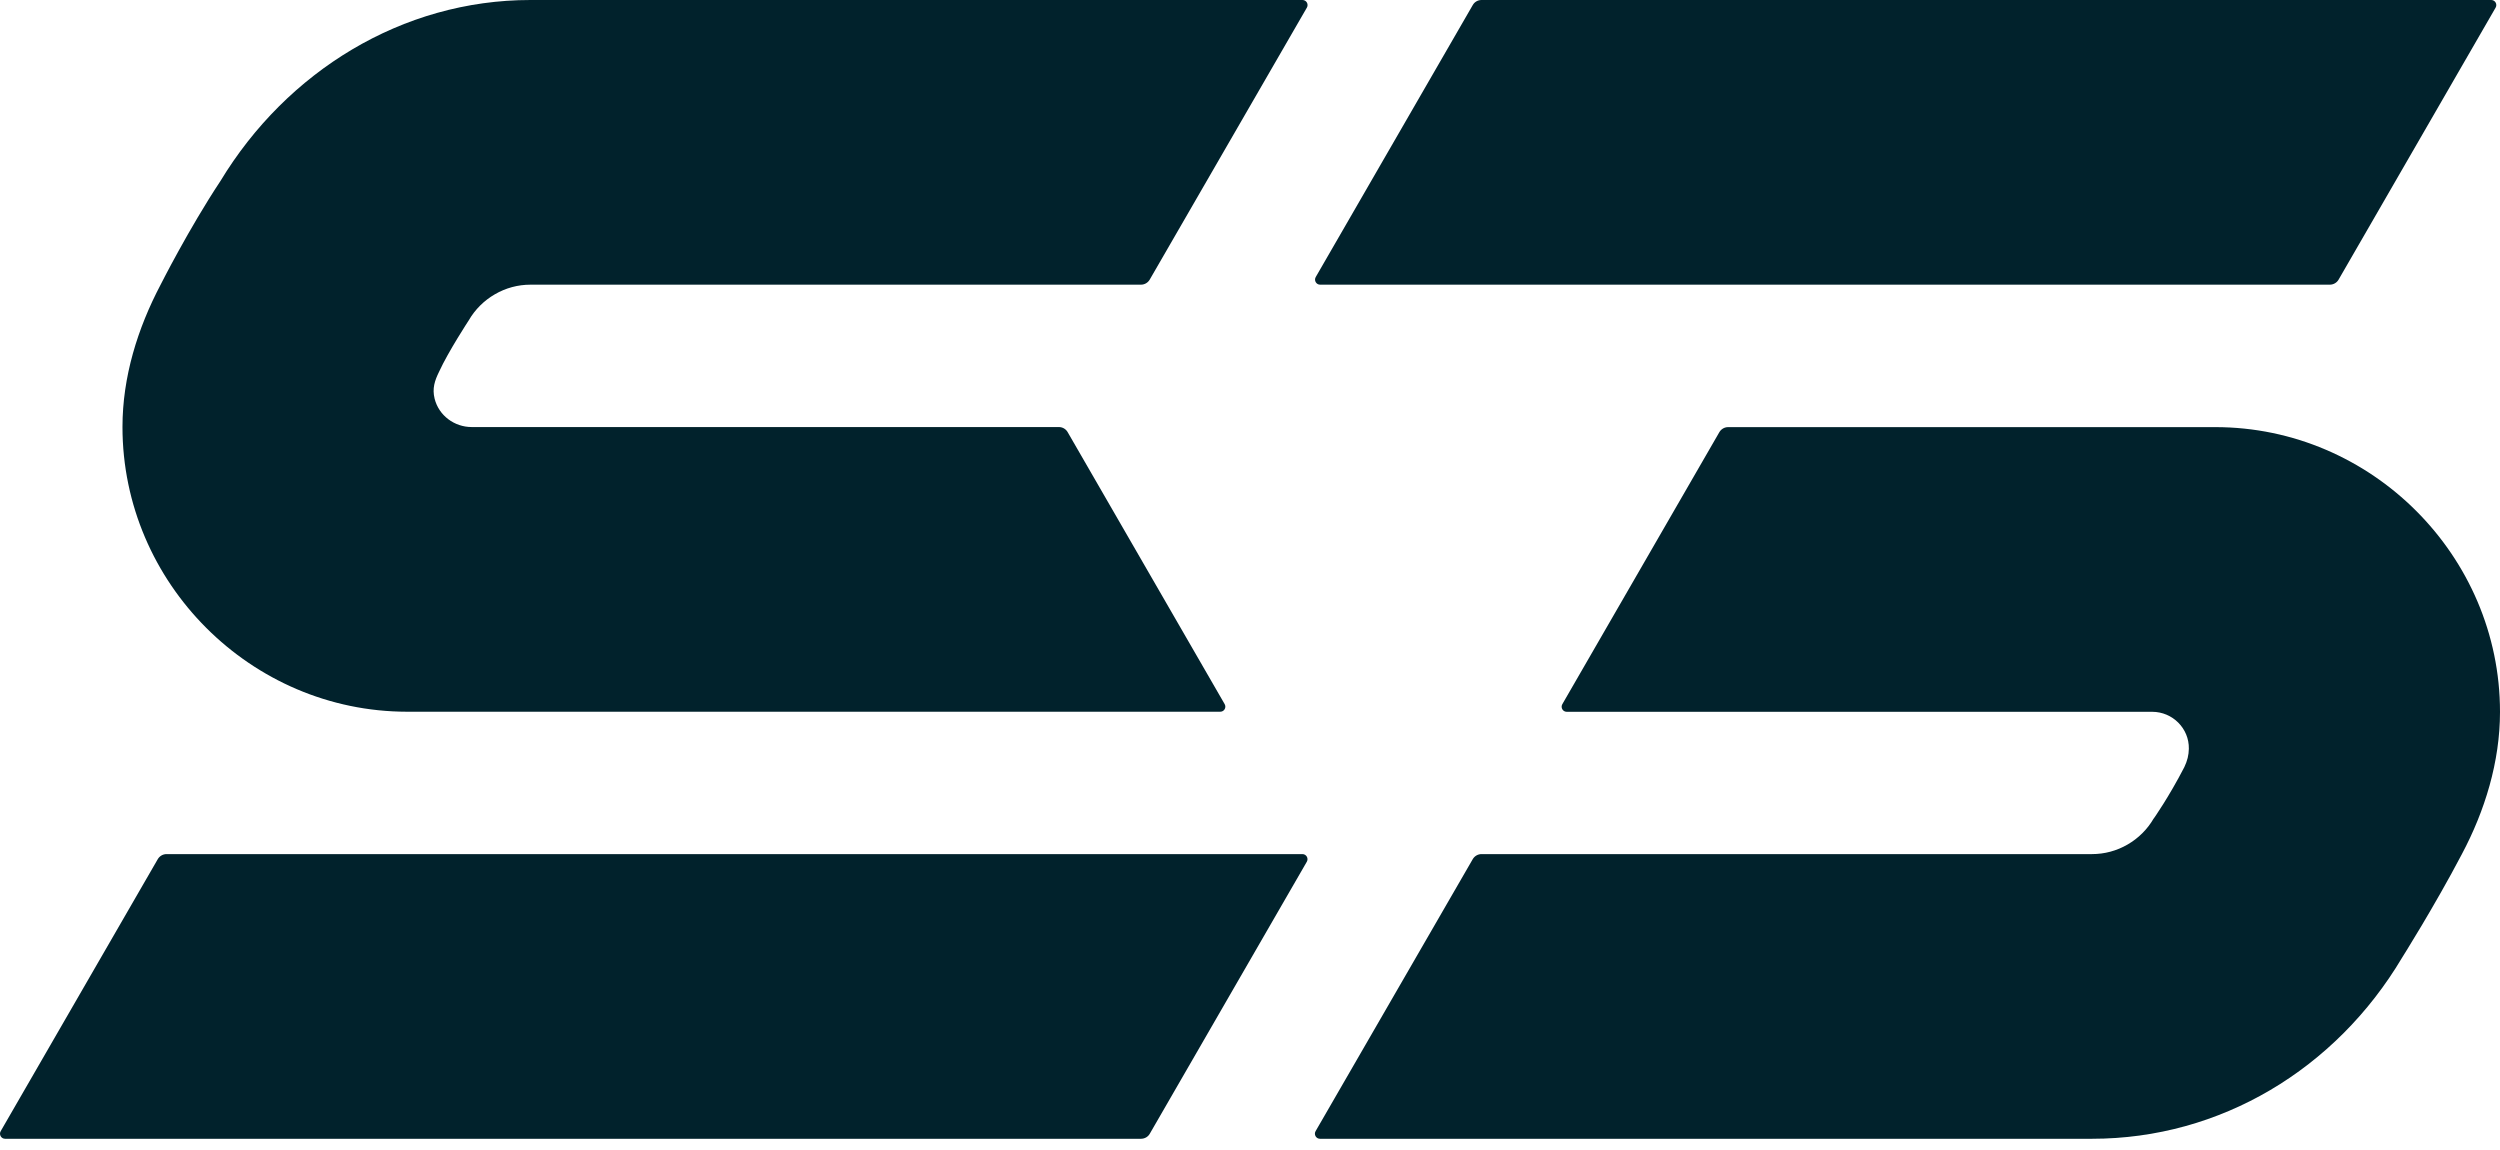 <svg width="100" height="46" viewBox="0 0 100 46" fill="none" xmlns="http://www.w3.org/2000/svg">
<path d="M18.751 12.813C19 12.381 19.364 12.019 19.796 11.771C20.228 11.519 20.717 11.387 21.217 11.387H45.638C45.784 11.387 45.916 11.309 45.989 11.184L52.275 0.305C52.354 0.17 52.256 0 52.1 0H21.217C16.086 0 11.469 2.86 8.817 7.242C7.553 9.149 6.425 11.387 6.425 11.387C5.501 13.142 4.899 15.081 4.899 17.079C4.899 23.325 10.04 28.466 16.286 28.469H48.811C48.968 28.469 49.065 28.299 48.986 28.164L42.706 17.285C42.633 17.158 42.5 17.082 42.355 17.082H18.87C18.176 17.082 17.555 16.623 17.385 15.95C17.282 15.537 17.39 15.222 17.563 14.87C17.933 14.06 18.751 12.813 18.751 12.813Z" fill="#01222C"/>
<path d="M52.805 11.387H93.193C93.338 11.387 93.473 11.309 93.544 11.184L99.825 0.305C99.903 0.17 99.806 0 99.649 0H59.261C59.115 0 58.98 0.078 58.91 0.203L52.629 11.082C52.551 11.217 52.648 11.387 52.805 11.387Z" fill="#01222C"/>
<path d="M86.148 32.738C85.899 33.17 85.535 33.532 85.103 33.781C84.671 34.032 84.182 34.164 83.682 34.164H59.261C59.115 34.164 58.983 34.242 58.91 34.366L52.624 45.246C52.545 45.381 52.643 45.551 52.799 45.551H83.682C88.813 45.551 93.433 42.767 96.082 38.309C96.082 38.309 97.381 36.251 98.474 34.167C99.395 32.436 100 30.473 100 28.474C100 22.229 94.859 17.085 88.613 17.085H69.125C68.979 17.085 68.847 17.163 68.774 17.287L62.493 28.167C62.415 28.302 62.512 28.472 62.669 28.472H86.088C86.901 28.472 87.568 29.136 87.554 29.949C87.549 30.205 87.495 30.427 87.374 30.683C86.755 31.885 86.15 32.741 86.15 32.741L86.148 32.738Z" fill="#01222C"/>
<path d="M0.203 45.551H45.641C45.787 45.551 45.922 45.473 45.992 45.348L52.273 34.469C52.351 34.334 52.254 34.164 52.097 34.164H6.662C6.516 34.164 6.384 34.242 6.311 34.366L0.028 45.246C-0.051 45.381 0.047 45.551 0.203 45.551Z" fill="#01222C"/>
</svg>
